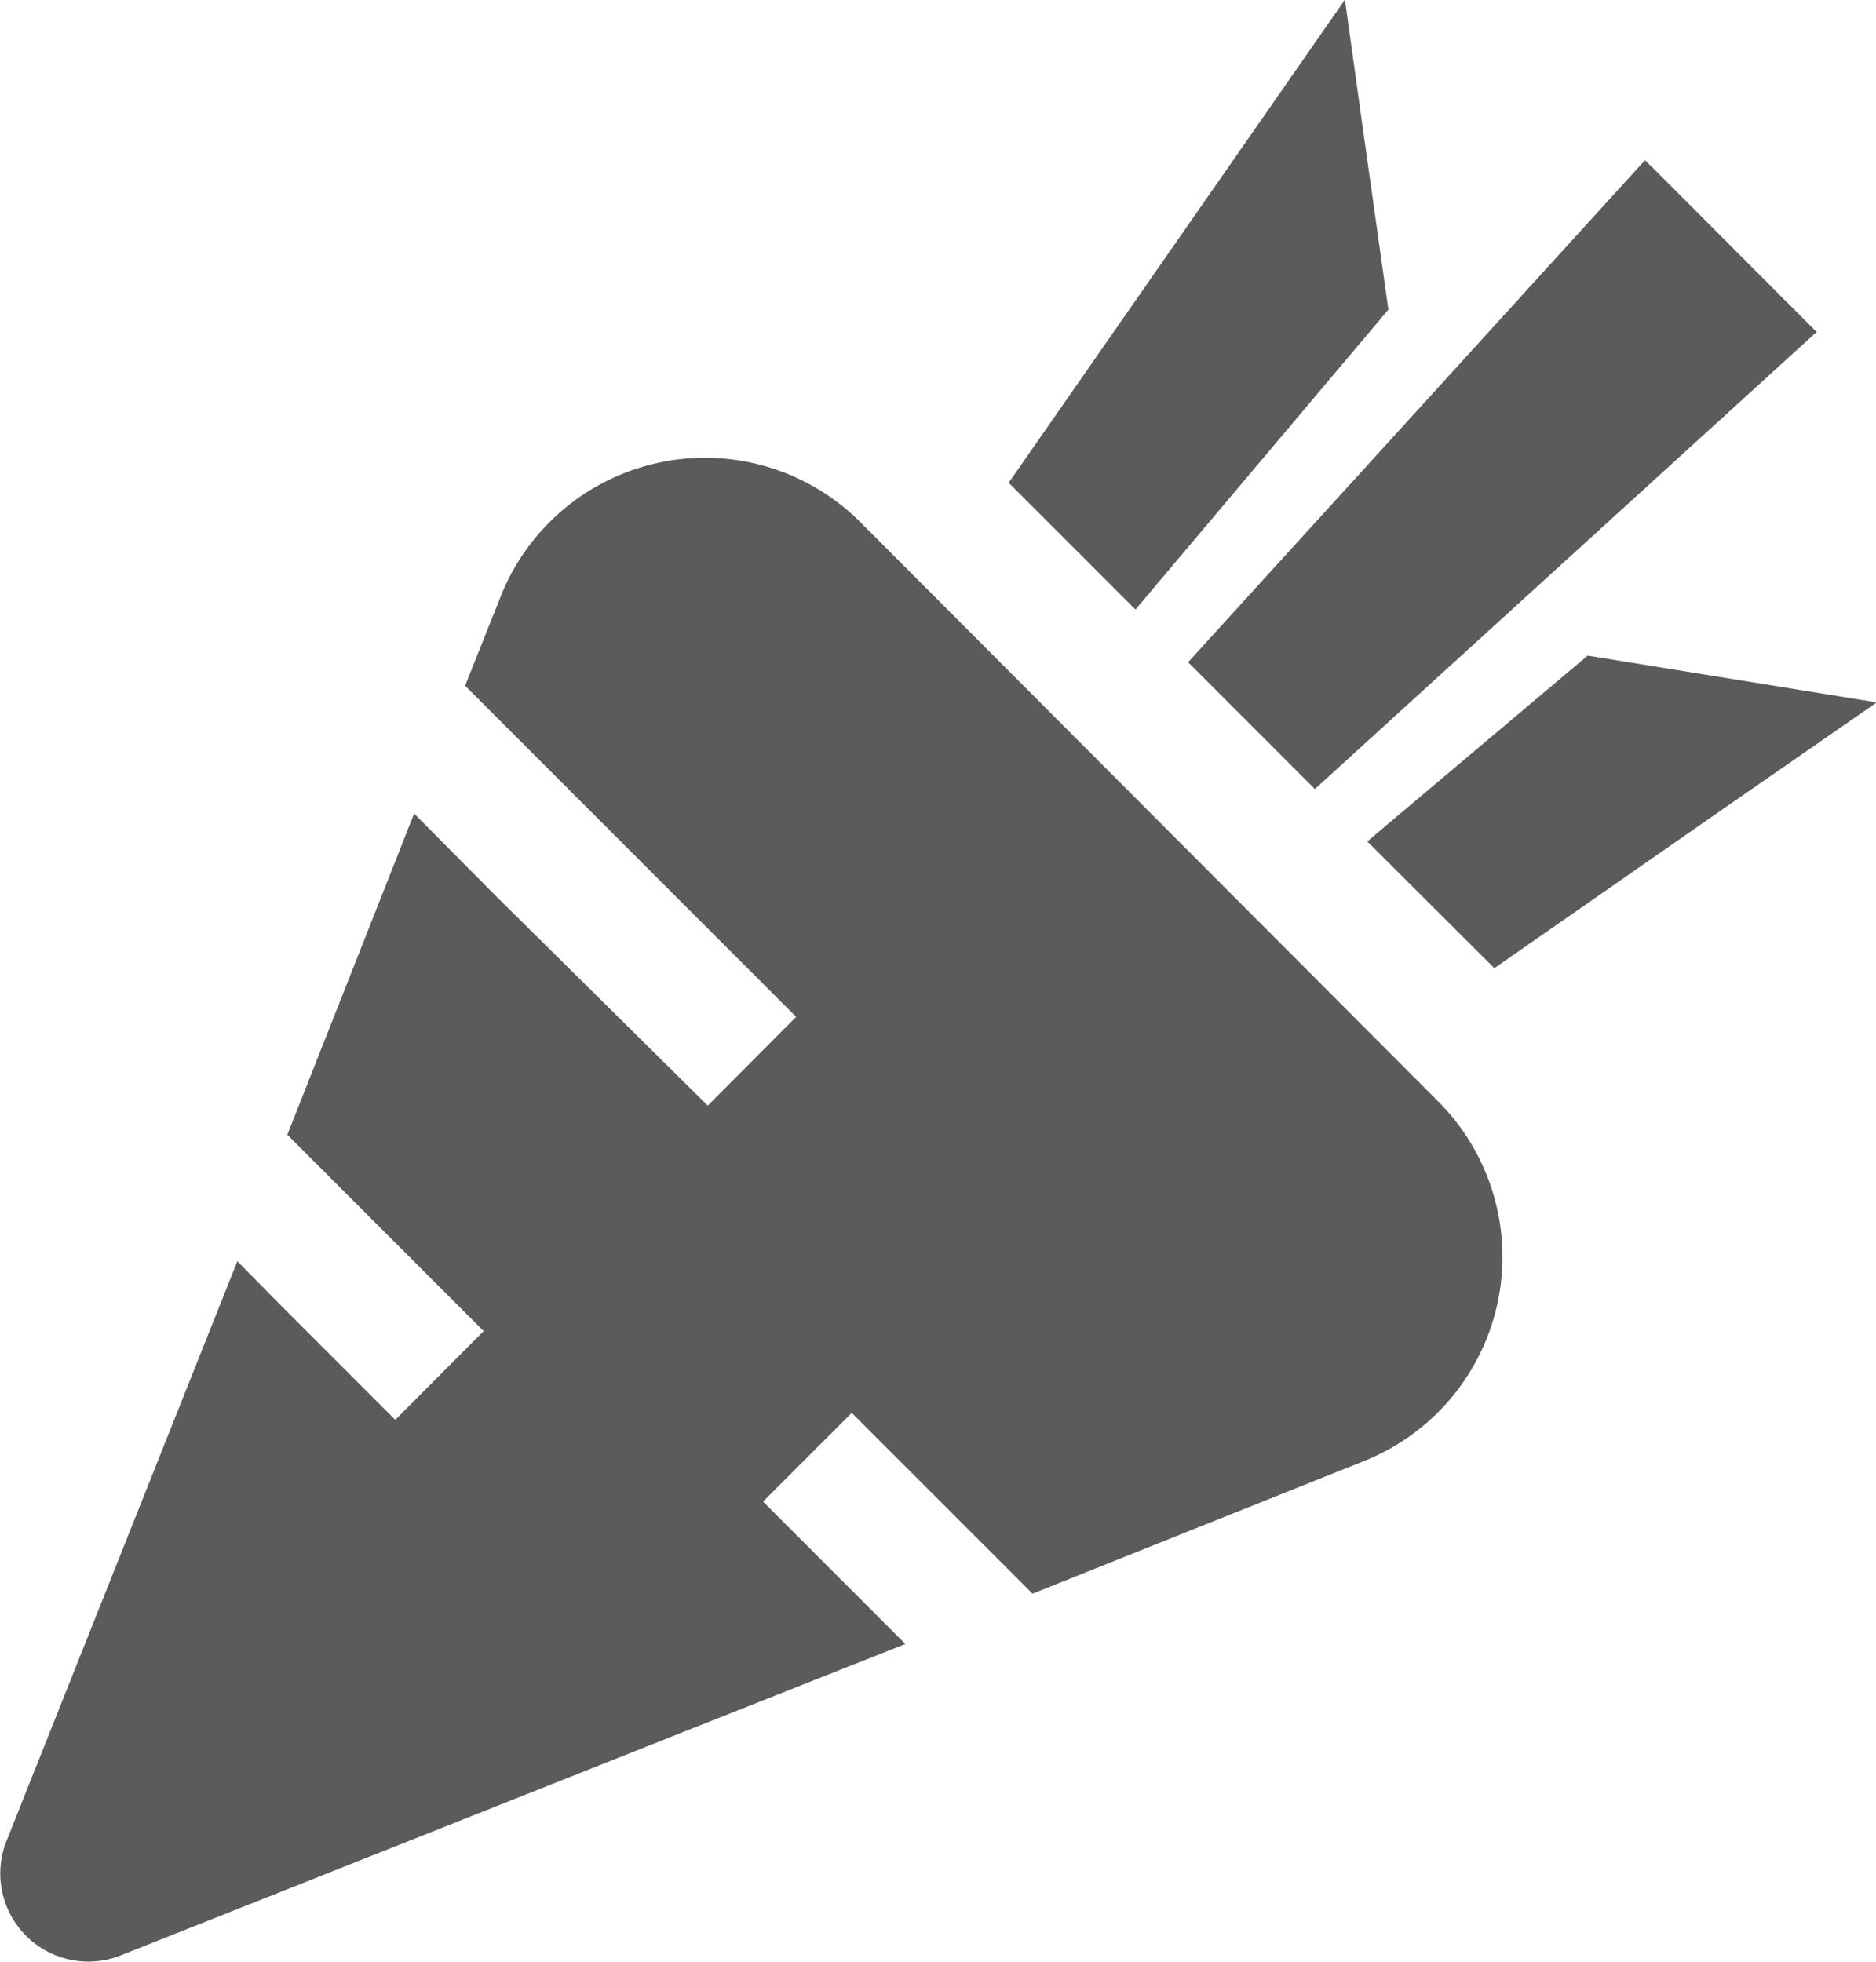 <svg xmlns="http://www.w3.org/2000/svg" width="56.67" height="59.25" viewBox="0 0 56.67 59.25"><defs><style>.cls-1{fill:#5b5b5b;}</style></defs><g id="レイヤー_2" data-name="レイヤー 2"><g id="nav"><path class="cls-1" d="M26,15.78A6.64,6.64,0,0,0,15.13,18l-1.08,2.71,10,10-2.67,2.68L15,27.08l-2.49-2.51h0l0,0L8.68,34.27l5.93,5.93-2.67,2.68L8.51,39.45,7.17,38.09h0L.2,55.59a2.66,2.66,0,0,0,3.46,3.46l17-6.75,6.69-2.65h0l-4.3-4.3,2.68-2.68,5.46,5.46,10-4a6.64,6.64,0,0,0,2.25-10.87Z"/><polygon class="cls-1" points="41.94 9.35 41.18 3.96 40.63 0.01 40.62 0.03 40.62 0 30.47 14.58 34.3 18.41 41.94 9.35"/><polygon class="cls-1" points="56.65 21.23 56.67 21.21 47.96 19.8 41.85 24.95 41.32 25.4 41.32 25.4 41.3 25.41 45.14 29.24 51.85 24.57 56.67 21.23 56.65 21.23"/><polygon class="cls-1" points="35.89 20 39.72 23.83 54.19 10.65 54.86 10.04 54.86 10.04 54.88 10.03 49.94 5.08 49.7 4.85 49.7 4.85 49.69 4.84 35.89 20"/></g></g></svg>